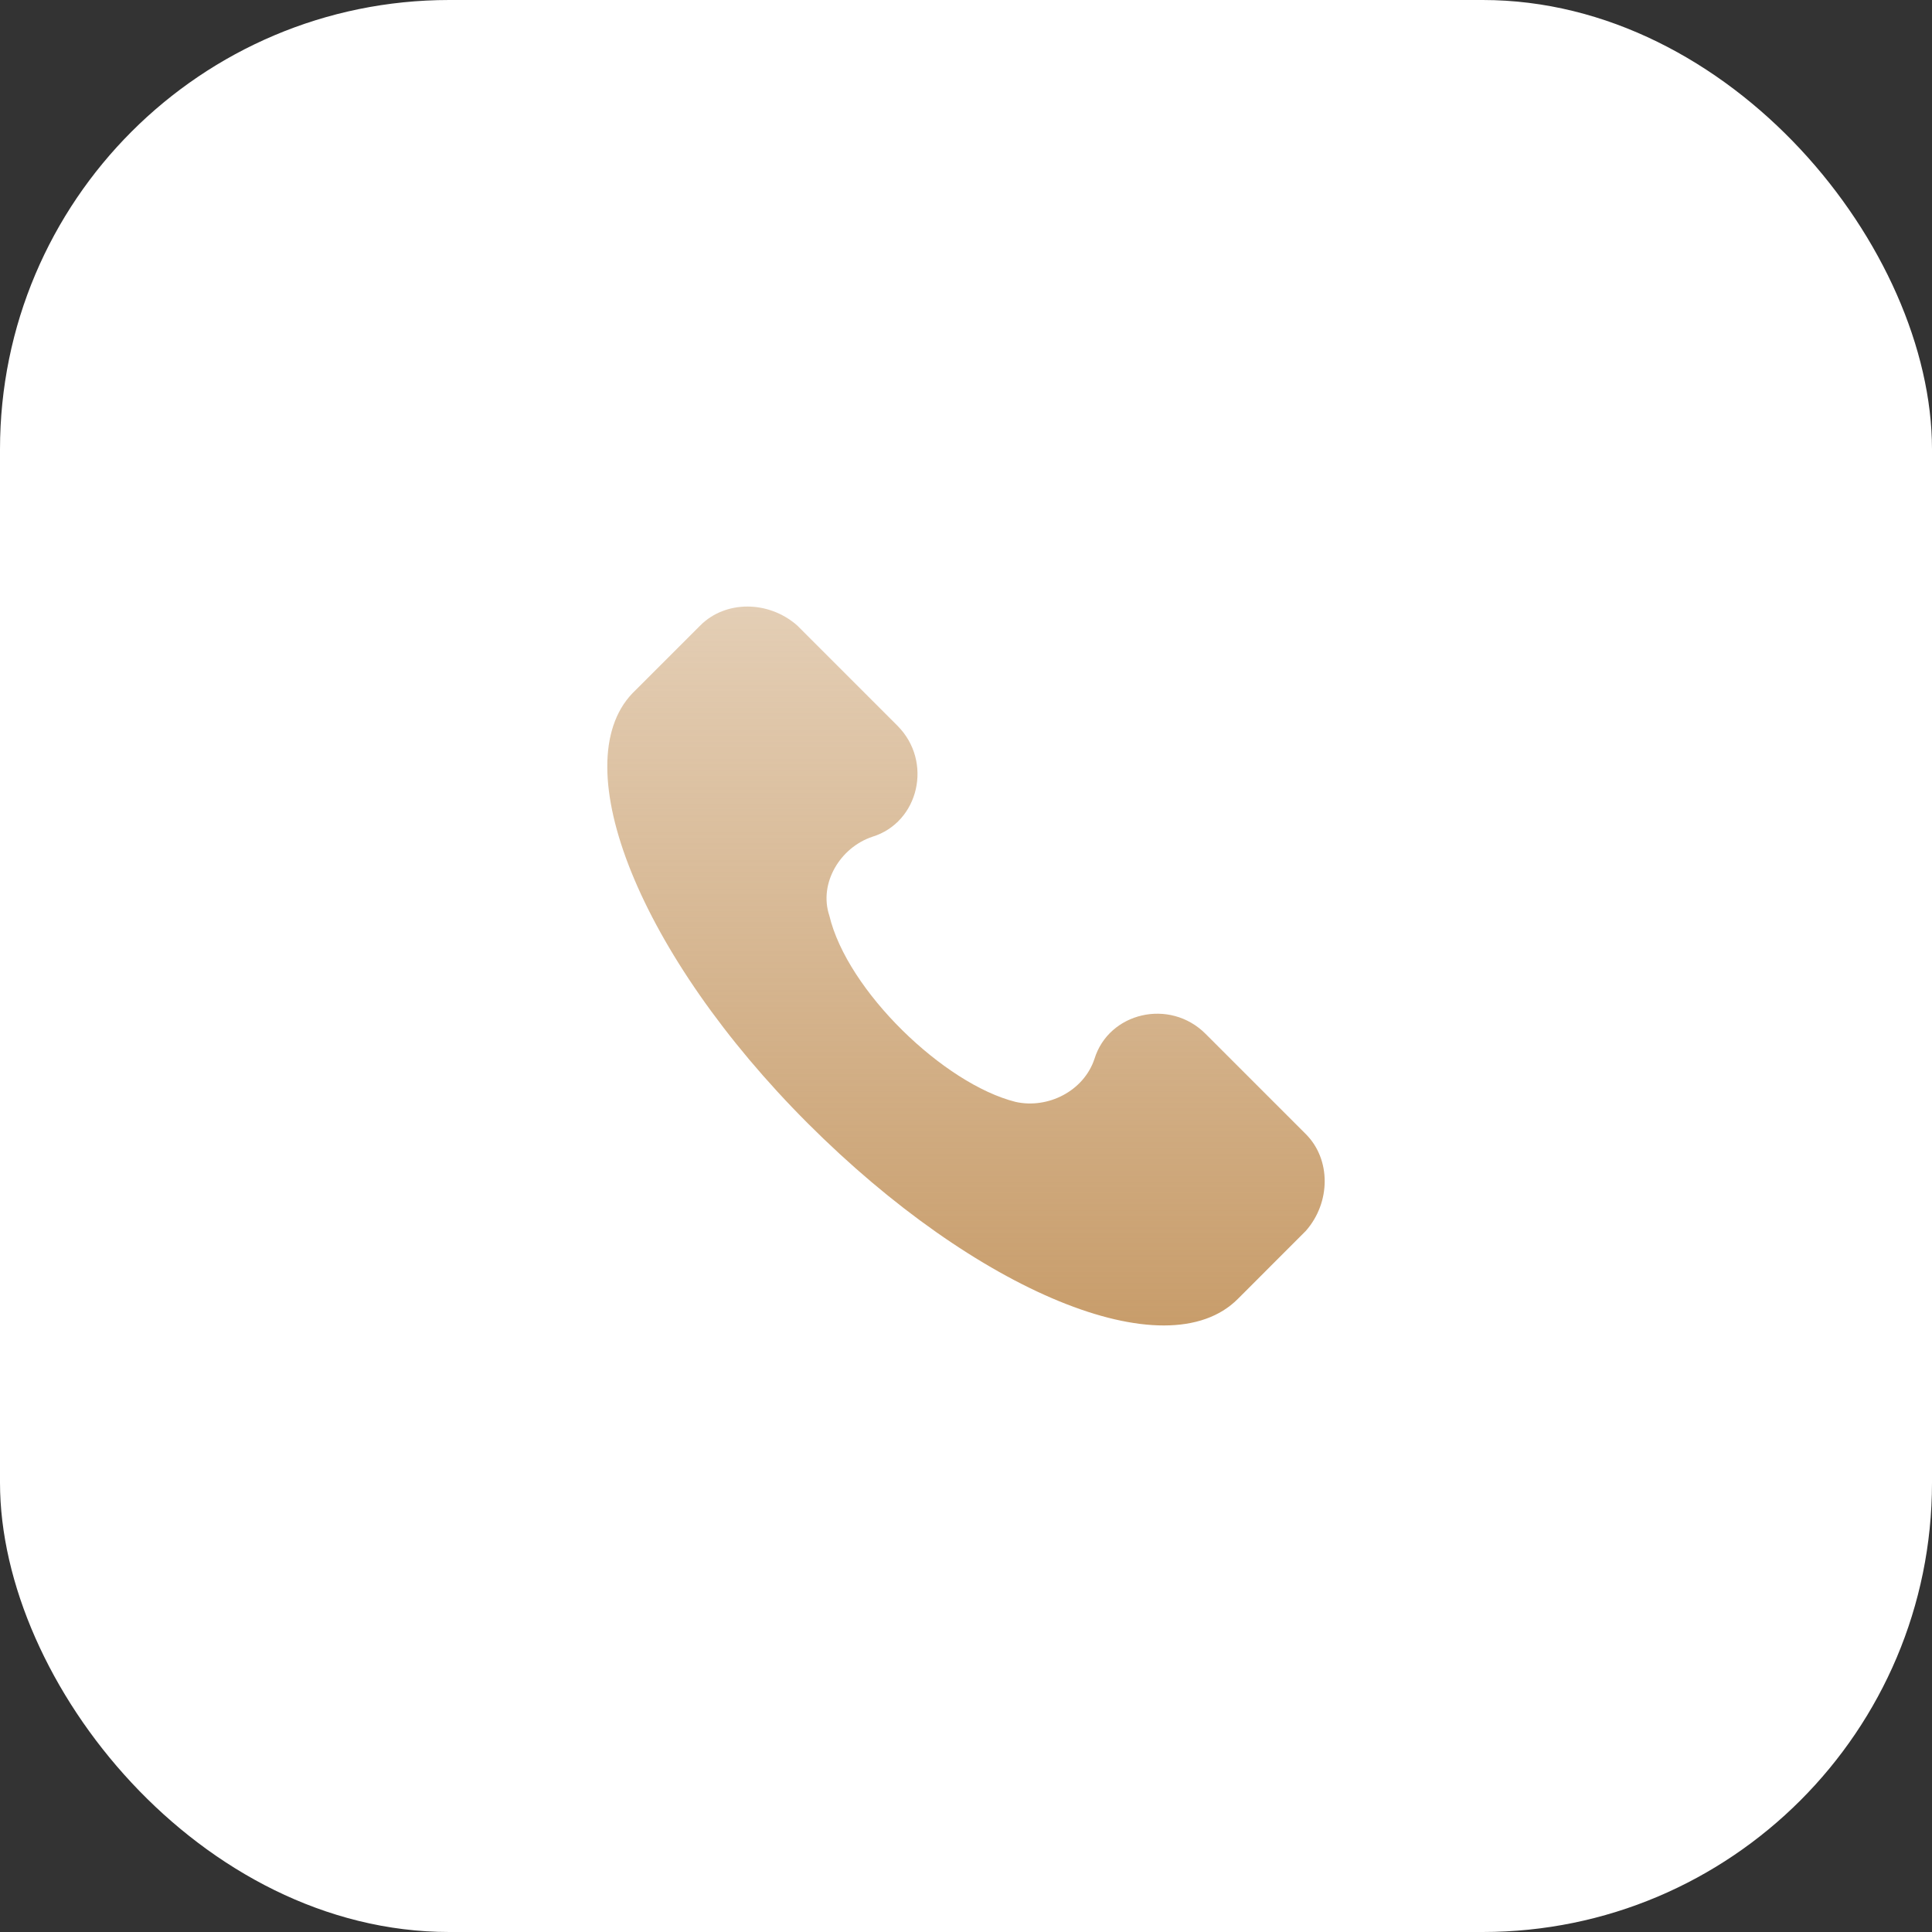 <svg xmlns="http://www.w3.org/2000/svg" width="43" height="43" viewBox="0 0 43 43" fill="none"><rect x="0" y="0" width="43" height="43" fill="#333333" stroke="none"/><rect width="43" height="43" rx="10" fill="white"></rect><g clip-path="url(#clip0_132_83)"><path d="M29.064 25.242L26.831 23.009C26.034 22.212 24.678 22.531 24.359 23.568C24.12 24.285 23.323 24.684 22.605 24.525C21.01 24.126 18.857 22.053 18.458 20.378C18.219 19.66 18.698 18.863 19.415 18.624C20.452 18.305 20.771 16.949 19.973 16.151L17.741 13.919C17.103 13.36 16.146 13.36 15.588 13.919L14.072 15.434C12.557 17.029 14.232 21.255 17.98 25.003C21.728 28.751 25.954 30.506 27.549 28.911L29.064 27.395C29.623 26.758 29.623 25.801 29.064 25.242Z" fill="url(#paint0_linear_132_83)"></path></g><defs><linearGradient id="paint0_linear_132_83" x1="21.5" y1="13.5" x2="21.5" y2="29.5" gradientUnits="userSpaceOnUse"><stop stop-color="#C89D6B" stop-opacity="0.5"></stop><stop offset="1" stop-color="#C89D6B"></stop></linearGradient><clipPath id="clip0_132_83"><rect width="16" height="16" fill="white" transform="translate(13.5 13.5)"></rect></clipPath></defs></svg>